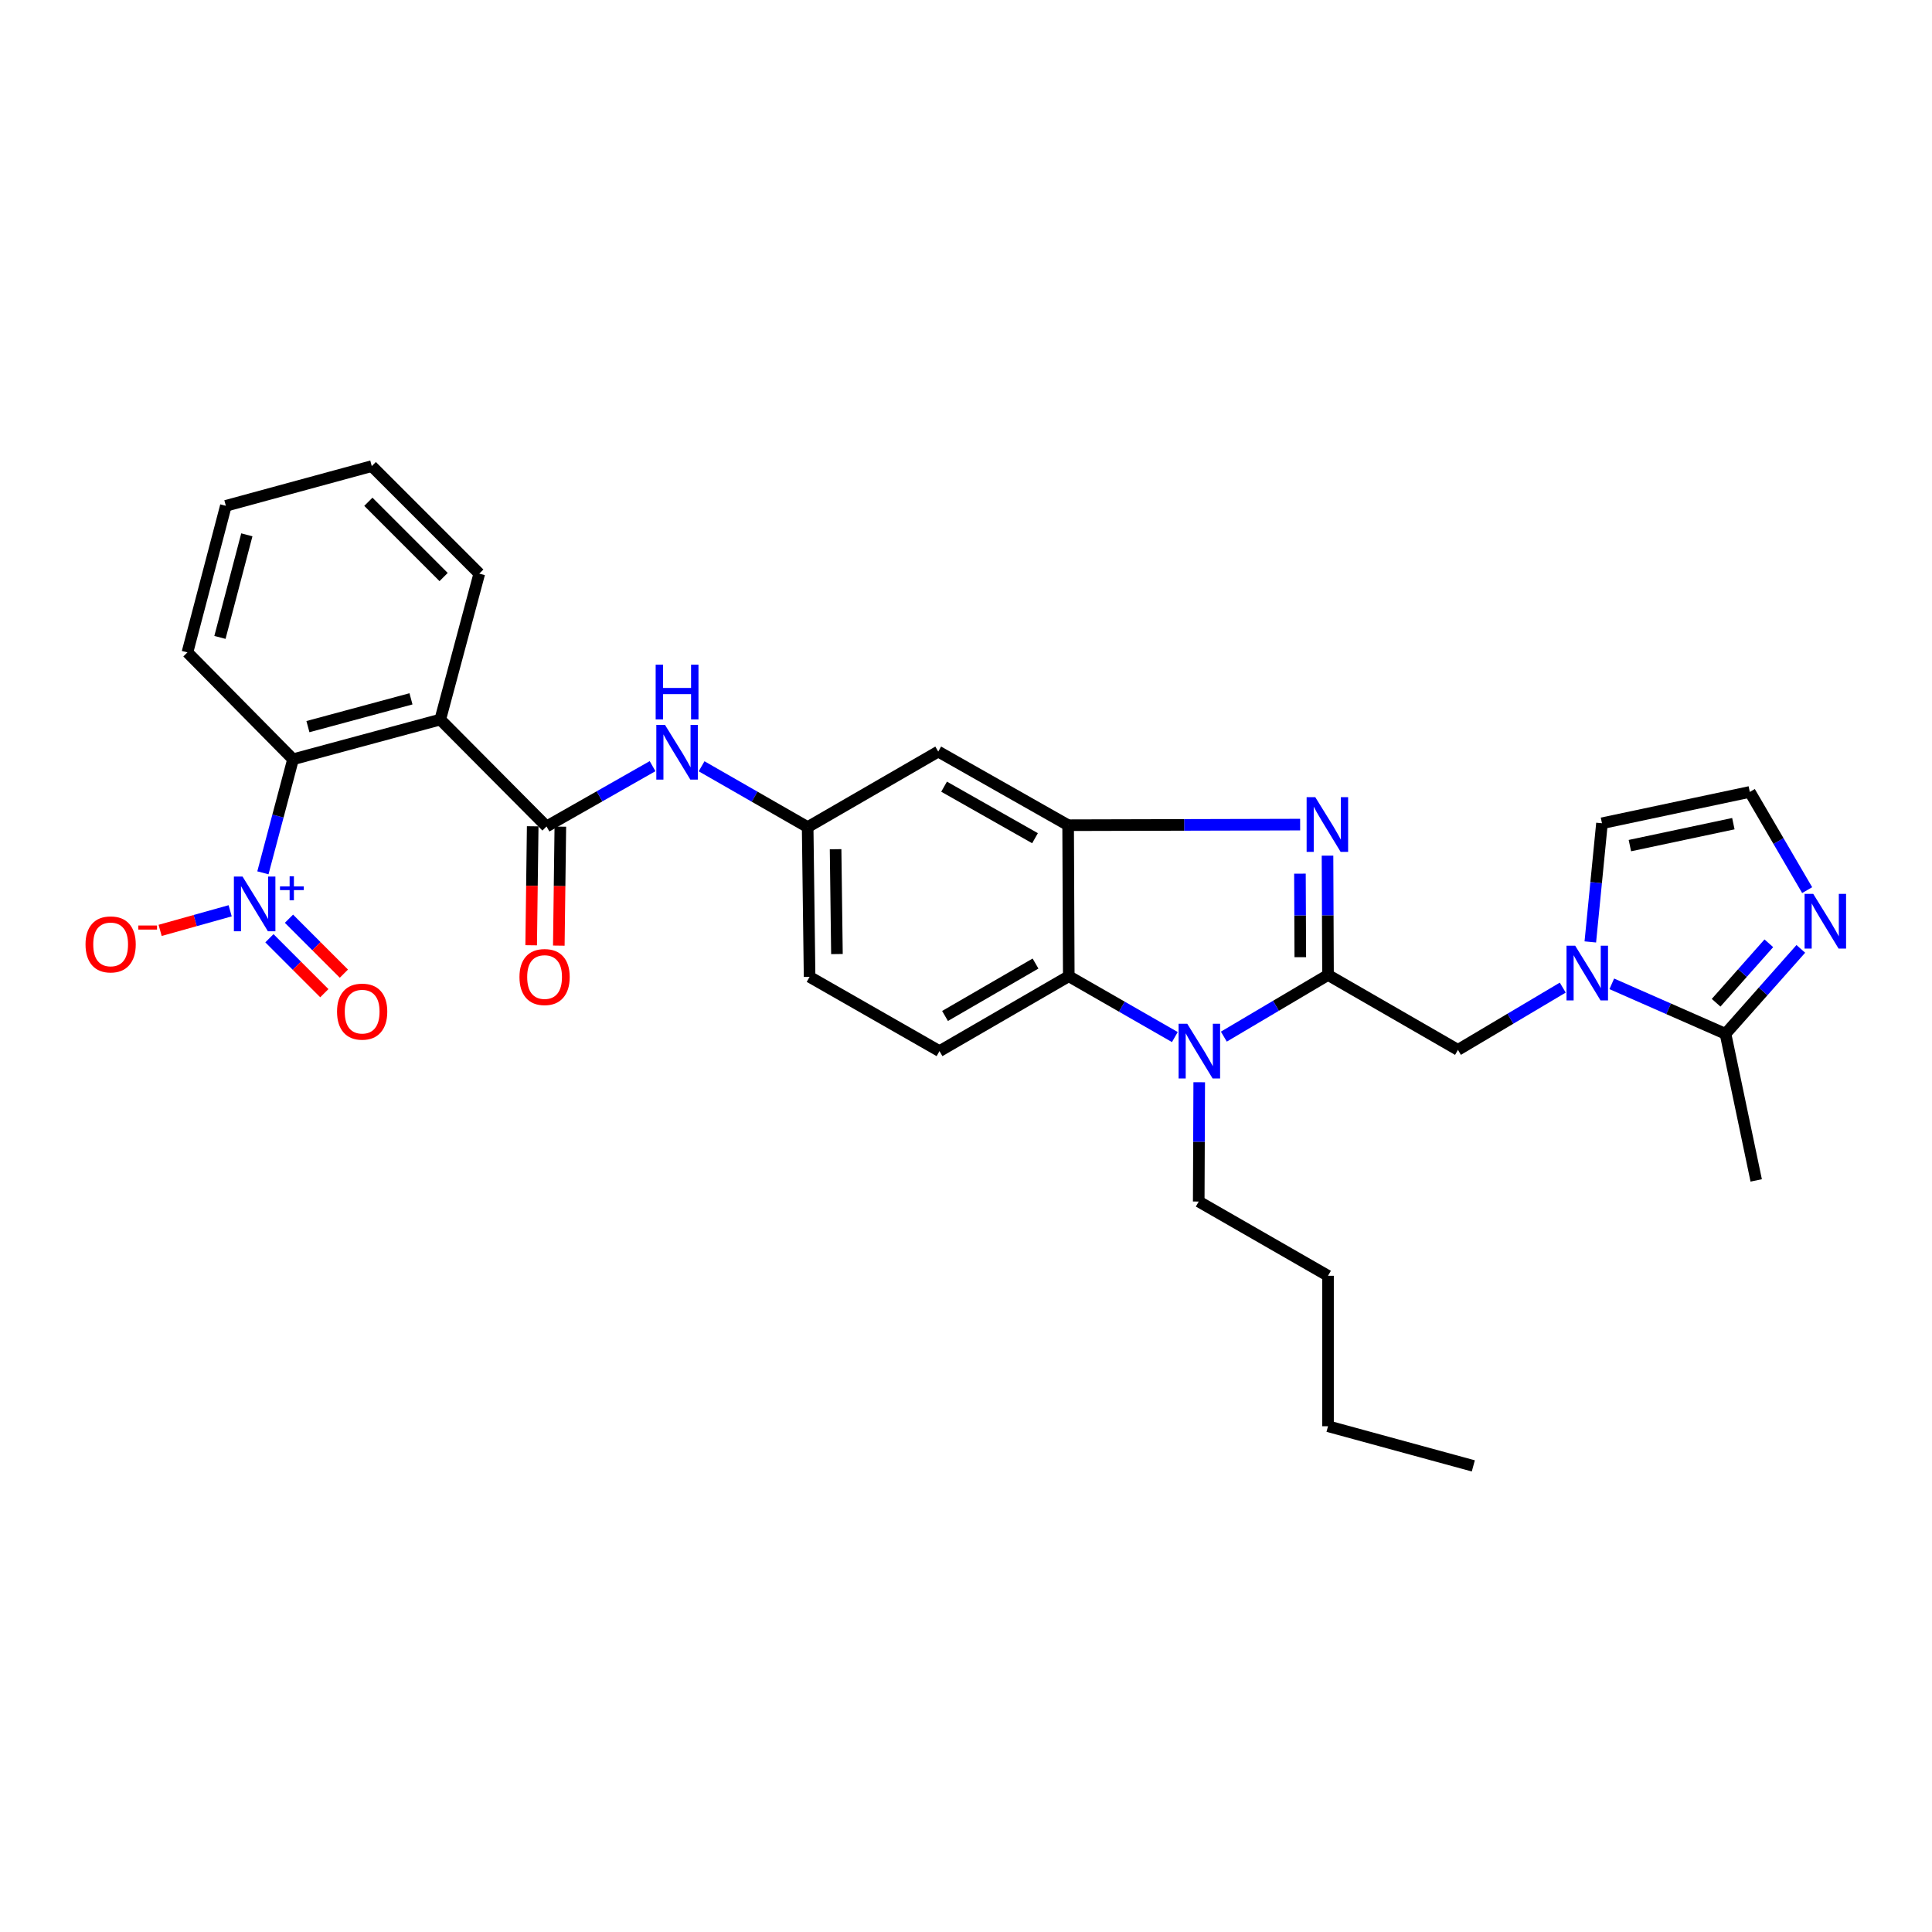 <?xml version='1.0' encoding='iso-8859-1'?>
<svg version='1.1' baseProfile='full'
              xmlns='http://www.w3.org/2000/svg'
                      xmlns:rdkit='http://www.rdkit.org/xml'
                      xmlns:xlink='http://www.w3.org/1999/xlink'
                  xml:space='preserve'
width='1000px' height='1000px' viewBox='0 0 1000 1000'>
<!-- END OF HEADER -->
<rect style='opacity:1.0;fill:#FFFFFF;stroke:none' width='1000' height='1000' x='0' y='0'> </rect>
<path class='bond-0' d='M 687.38,504.642 L 687.247,473.762' style='fill:none;fill-rule:evenodd;stroke:#000000;stroke-width:6px;stroke-linecap:butt;stroke-linejoin:miter;stroke-opacity:1' />
<path class='bond-0' d='M 687.247,473.762 L 687.115,442.882' style='fill:none;fill-rule:evenodd;stroke:#0000FF;stroke-width:6px;stroke-linecap:butt;stroke-linejoin:miter;stroke-opacity:1' />
<path class='bond-0' d='M 673.032,495.439 L 672.939,473.823' style='fill:none;fill-rule:evenodd;stroke:#000000;stroke-width:6px;stroke-linecap:butt;stroke-linejoin:miter;stroke-opacity:1' />
<path class='bond-0' d='M 672.939,473.823 L 672.847,452.207' style='fill:none;fill-rule:evenodd;stroke:#0000FF;stroke-width:6px;stroke-linecap:butt;stroke-linejoin:miter;stroke-opacity:1' />
<path class='bond-1' d='M 687.38,504.642 L 660.419,520.6' style='fill:none;fill-rule:evenodd;stroke:#000000;stroke-width:6px;stroke-linecap:butt;stroke-linejoin:miter;stroke-opacity:1' />
<path class='bond-1' d='M 660.419,520.6 L 633.459,536.558' style='fill:none;fill-rule:evenodd;stroke:#0000FF;stroke-width:6px;stroke-linecap:butt;stroke-linejoin:miter;stroke-opacity:1' />
<path class='bond-10' d='M 687.38,504.642 L 754.635,543.409' style='fill:none;fill-rule:evenodd;stroke:#000000;stroke-width:6px;stroke-linecap:butt;stroke-linejoin:miter;stroke-opacity:1' />
<path class='bond-3' d='M 672.951,426.812 L 612.906,426.968' style='fill:none;fill-rule:evenodd;stroke:#0000FF;stroke-width:6px;stroke-linecap:butt;stroke-linejoin:miter;stroke-opacity:1' />
<path class='bond-3' d='M 612.906,426.968 L 552.861,427.125' style='fill:none;fill-rule:evenodd;stroke:#000000;stroke-width:6px;stroke-linecap:butt;stroke-linejoin:miter;stroke-opacity:1' />
<path class='bond-7' d='M 608.096,536.783 L 580.646,521.039' style='fill:none;fill-rule:evenodd;stroke:#0000FF;stroke-width:6px;stroke-linecap:butt;stroke-linejoin:miter;stroke-opacity:1' />
<path class='bond-7' d='M 580.646,521.039 L 553.195,505.294' style='fill:none;fill-rule:evenodd;stroke:#000000;stroke-width:6px;stroke-linecap:butt;stroke-linejoin:miter;stroke-opacity:1' />
<path class='bond-22' d='M 620.717,560.167 L 620.587,591.039' style='fill:none;fill-rule:evenodd;stroke:#0000FF;stroke-width:6px;stroke-linecap:butt;stroke-linejoin:miter;stroke-opacity:1' />
<path class='bond-22' d='M 620.587,591.039 L 620.458,621.912' style='fill:none;fill-rule:evenodd;stroke:#000000;stroke-width:6px;stroke-linecap:butt;stroke-linejoin:miter;stroke-opacity:1' />
<path class='bond-2' d='M 136.075,451.774 L 143.875,422.387' style='fill:none;fill-rule:evenodd;stroke:#0000FF;stroke-width:6px;stroke-linecap:butt;stroke-linejoin:miter;stroke-opacity:1' />
<path class='bond-2' d='M 143.875,422.387 L 151.675,393.001' style='fill:none;fill-rule:evenodd;stroke:#000000;stroke-width:6px;stroke-linecap:butt;stroke-linejoin:miter;stroke-opacity:1' />
<path class='bond-16' d='M 119.128,471.419 L 101.004,476.492' style='fill:none;fill-rule:evenodd;stroke:#0000FF;stroke-width:6px;stroke-linecap:butt;stroke-linejoin:miter;stroke-opacity:1' />
<path class='bond-16' d='M 101.004,476.492 L 82.881,481.566' style='fill:none;fill-rule:evenodd;stroke:#FF0000;stroke-width:6px;stroke-linecap:butt;stroke-linejoin:miter;stroke-opacity:1' />
<path class='bond-19' d='M 139.451,485.64 L 153.663,499.856' style='fill:none;fill-rule:evenodd;stroke:#0000FF;stroke-width:6px;stroke-linecap:butt;stroke-linejoin:miter;stroke-opacity:1' />
<path class='bond-19' d='M 153.663,499.856 L 167.875,514.072' style='fill:none;fill-rule:evenodd;stroke:#FF0000;stroke-width:6px;stroke-linecap:butt;stroke-linejoin:miter;stroke-opacity:1' />
<path class='bond-19' d='M 149.57,475.524 L 163.782,489.74' style='fill:none;fill-rule:evenodd;stroke:#0000FF;stroke-width:6px;stroke-linecap:butt;stroke-linejoin:miter;stroke-opacity:1' />
<path class='bond-19' d='M 163.782,489.74 L 177.993,503.956' style='fill:none;fill-rule:evenodd;stroke:#FF0000;stroke-width:6px;stroke-linecap:butt;stroke-linejoin:miter;stroke-opacity:1' />
<path class='bond-13' d='M 552.861,427.125 L 485.63,389.018' style='fill:none;fill-rule:evenodd;stroke:#000000;stroke-width:6px;stroke-linecap:butt;stroke-linejoin:miter;stroke-opacity:1' />
<path class='bond-13' d='M 535.721,433.856 L 488.659,407.182' style='fill:none;fill-rule:evenodd;stroke:#000000;stroke-width:6px;stroke-linecap:butt;stroke-linejoin:miter;stroke-opacity:1' />
<path class='bond-31' d='M 552.861,427.125 L 553.195,505.294' style='fill:none;fill-rule:evenodd;stroke:#000000;stroke-width:6px;stroke-linecap:butt;stroke-linejoin:miter;stroke-opacity:1' />
<path class='bond-4' d='M 227.88,372.445 L 282.878,427.777' style='fill:none;fill-rule:evenodd;stroke:#000000;stroke-width:6px;stroke-linecap:butt;stroke-linejoin:miter;stroke-opacity:1' />
<path class='bond-8' d='M 227.88,372.445 L 151.675,393.001' style='fill:none;fill-rule:evenodd;stroke:#000000;stroke-width:6px;stroke-linecap:butt;stroke-linejoin:miter;stroke-opacity:1' />
<path class='bond-8' d='M 212.723,361.714 L 159.379,376.103' style='fill:none;fill-rule:evenodd;stroke:#000000;stroke-width:6px;stroke-linecap:butt;stroke-linejoin:miter;stroke-opacity:1' />
<path class='bond-23' d='M 227.88,372.445 L 248.078,296.907' style='fill:none;fill-rule:evenodd;stroke:#000000;stroke-width:6px;stroke-linecap:butt;stroke-linejoin:miter;stroke-opacity:1' />
<path class='bond-5' d='M 282.878,427.777 L 310.323,412.17' style='fill:none;fill-rule:evenodd;stroke:#000000;stroke-width:6px;stroke-linecap:butt;stroke-linejoin:miter;stroke-opacity:1' />
<path class='bond-5' d='M 310.323,412.17 L 337.768,396.564' style='fill:none;fill-rule:evenodd;stroke:#0000FF;stroke-width:6px;stroke-linecap:butt;stroke-linejoin:miter;stroke-opacity:1' />
<path class='bond-20' d='M 275.725,427.685 L 275.329,458.477' style='fill:none;fill-rule:evenodd;stroke:#000000;stroke-width:6px;stroke-linecap:butt;stroke-linejoin:miter;stroke-opacity:1' />
<path class='bond-20' d='M 275.329,458.477 L 274.933,489.269' style='fill:none;fill-rule:evenodd;stroke:#FF0000;stroke-width:6px;stroke-linecap:butt;stroke-linejoin:miter;stroke-opacity:1' />
<path class='bond-20' d='M 290.032,427.869 L 289.636,458.661' style='fill:none;fill-rule:evenodd;stroke:#000000;stroke-width:6px;stroke-linecap:butt;stroke-linejoin:miter;stroke-opacity:1' />
<path class='bond-20' d='M 289.636,458.661 L 289.24,489.453' style='fill:none;fill-rule:evenodd;stroke:#FF0000;stroke-width:6px;stroke-linecap:butt;stroke-linejoin:miter;stroke-opacity:1' />
<path class='bond-6' d='M 808.878,511.185 L 781.756,527.297' style='fill:none;fill-rule:evenodd;stroke:#0000FF;stroke-width:6px;stroke-linecap:butt;stroke-linejoin:miter;stroke-opacity:1' />
<path class='bond-6' d='M 781.756,527.297 L 754.635,543.409' style='fill:none;fill-rule:evenodd;stroke:#000000;stroke-width:6px;stroke-linecap:butt;stroke-linejoin:miter;stroke-opacity:1' />
<path class='bond-9' d='M 834.258,509.23 L 863.689,522.17' style='fill:none;fill-rule:evenodd;stroke:#0000FF;stroke-width:6px;stroke-linecap:butt;stroke-linejoin:miter;stroke-opacity:1' />
<path class='bond-9' d='M 863.689,522.17 L 893.12,535.11' style='fill:none;fill-rule:evenodd;stroke:#000000;stroke-width:6px;stroke-linecap:butt;stroke-linejoin:miter;stroke-opacity:1' />
<path class='bond-17' d='M 823.146,487.541 L 826.163,456.832' style='fill:none;fill-rule:evenodd;stroke:#0000FF;stroke-width:6px;stroke-linecap:butt;stroke-linejoin:miter;stroke-opacity:1' />
<path class='bond-17' d='M 826.163,456.832 L 829.179,426.123' style='fill:none;fill-rule:evenodd;stroke:#000000;stroke-width:6px;stroke-linecap:butt;stroke-linejoin:miter;stroke-opacity:1' />
<path class='bond-15' d='M 553.195,505.294 L 486.282,544.06' style='fill:none;fill-rule:evenodd;stroke:#000000;stroke-width:6px;stroke-linecap:butt;stroke-linejoin:miter;stroke-opacity:1' />
<path class='bond-15' d='M 535.985,498.729 L 489.146,525.865' style='fill:none;fill-rule:evenodd;stroke:#000000;stroke-width:6px;stroke-linecap:butt;stroke-linejoin:miter;stroke-opacity:1' />
<path class='bond-24' d='M 151.675,393.001 L 97.018,337.677' style='fill:none;fill-rule:evenodd;stroke:#000000;stroke-width:6px;stroke-linecap:butt;stroke-linejoin:miter;stroke-opacity:1' />
<path class='bond-11' d='M 893.12,535.11 L 912.61,513.125' style='fill:none;fill-rule:evenodd;stroke:#000000;stroke-width:6px;stroke-linecap:butt;stroke-linejoin:miter;stroke-opacity:1' />
<path class='bond-11' d='M 912.61,513.125 L 932.1,491.14' style='fill:none;fill-rule:evenodd;stroke:#0000FF;stroke-width:6px;stroke-linecap:butt;stroke-linejoin:miter;stroke-opacity:1' />
<path class='bond-11' d='M 888.26,519.023 L 901.903,503.634' style='fill:none;fill-rule:evenodd;stroke:#000000;stroke-width:6px;stroke-linecap:butt;stroke-linejoin:miter;stroke-opacity:1' />
<path class='bond-11' d='M 901.903,503.634 L 915.547,488.244' style='fill:none;fill-rule:evenodd;stroke:#0000FF;stroke-width:6px;stroke-linecap:butt;stroke-linejoin:miter;stroke-opacity:1' />
<path class='bond-25' d='M 893.12,535.11 L 909.009,610.982' style='fill:none;fill-rule:evenodd;stroke:#000000;stroke-width:6px;stroke-linecap:butt;stroke-linejoin:miter;stroke-opacity:1' />
<path class='bond-32' d='M 935.385,460.731 L 920.54,435.316' style='fill:none;fill-rule:evenodd;stroke:#0000FF;stroke-width:6px;stroke-linecap:butt;stroke-linejoin:miter;stroke-opacity:1' />
<path class='bond-32' d='M 920.54,435.316 L 905.695,409.9' style='fill:none;fill-rule:evenodd;stroke:#000000;stroke-width:6px;stroke-linecap:butt;stroke-linejoin:miter;stroke-opacity:1' />
<path class='bond-12' d='M 363.139,396.628 L 390.59,412.369' style='fill:none;fill-rule:evenodd;stroke:#0000FF;stroke-width:6px;stroke-linecap:butt;stroke-linejoin:miter;stroke-opacity:1' />
<path class='bond-12' d='M 390.59,412.369 L 418.041,428.111' style='fill:none;fill-rule:evenodd;stroke:#000000;stroke-width:6px;stroke-linecap:butt;stroke-linejoin:miter;stroke-opacity:1' />
<path class='bond-18' d='M 485.63,389.018 L 418.041,428.111' style='fill:none;fill-rule:evenodd;stroke:#000000;stroke-width:6px;stroke-linecap:butt;stroke-linejoin:miter;stroke-opacity:1' />
<path class='bond-14' d='M 905.695,409.9 L 829.179,426.123' style='fill:none;fill-rule:evenodd;stroke:#000000;stroke-width:6px;stroke-linecap:butt;stroke-linejoin:miter;stroke-opacity:1' />
<path class='bond-14' d='M 897.185,426.33 L 843.624,437.687' style='fill:none;fill-rule:evenodd;stroke:#000000;stroke-width:6px;stroke-linecap:butt;stroke-linejoin:miter;stroke-opacity:1' />
<path class='bond-21' d='M 486.282,544.06 L 419.042,505.628' style='fill:none;fill-rule:evenodd;stroke:#000000;stroke-width:6px;stroke-linecap:butt;stroke-linejoin:miter;stroke-opacity:1' />
<path class='bond-33' d='M 418.041,428.111 L 419.042,505.628' style='fill:none;fill-rule:evenodd;stroke:#000000;stroke-width:6px;stroke-linecap:butt;stroke-linejoin:miter;stroke-opacity:1' />
<path class='bond-33' d='M 432.498,439.553 L 433.199,493.815' style='fill:none;fill-rule:evenodd;stroke:#000000;stroke-width:6px;stroke-linecap:butt;stroke-linejoin:miter;stroke-opacity:1' />
<path class='bond-26' d='M 620.458,621.912 L 687.38,660.352' style='fill:none;fill-rule:evenodd;stroke:#000000;stroke-width:6px;stroke-linecap:butt;stroke-linejoin:miter;stroke-opacity:1' />
<path class='bond-28' d='M 248.078,296.907 L 192.428,241.257' style='fill:none;fill-rule:evenodd;stroke:#000000;stroke-width:6px;stroke-linecap:butt;stroke-linejoin:miter;stroke-opacity:1' />
<path class='bond-28' d='M 229.614,298.677 L 190.659,259.722' style='fill:none;fill-rule:evenodd;stroke:#000000;stroke-width:6px;stroke-linecap:butt;stroke-linejoin:miter;stroke-opacity:1' />
<path class='bond-34' d='M 97.018,337.677 L 116.906,261.813' style='fill:none;fill-rule:evenodd;stroke:#000000;stroke-width:6px;stroke-linecap:butt;stroke-linejoin:miter;stroke-opacity:1' />
<path class='bond-34' d='M 113.842,329.925 L 127.763,276.821' style='fill:none;fill-rule:evenodd;stroke:#000000;stroke-width:6px;stroke-linecap:butt;stroke-linejoin:miter;stroke-opacity:1' />
<path class='bond-27' d='M 687.38,660.352 L 687.38,738.219' style='fill:none;fill-rule:evenodd;stroke:#000000;stroke-width:6px;stroke-linecap:butt;stroke-linejoin:miter;stroke-opacity:1' />
<path class='bond-30' d='M 687.38,738.219 L 762.584,758.743' style='fill:none;fill-rule:evenodd;stroke:#000000;stroke-width:6px;stroke-linecap:butt;stroke-linejoin:miter;stroke-opacity:1' />
<path class='bond-29' d='M 192.428,241.257 L 116.906,261.813' style='fill:none;fill-rule:evenodd;stroke:#000000;stroke-width:6px;stroke-linecap:butt;stroke-linejoin:miter;stroke-opacity:1' />
<path  class='atom-1' d='M 680.786 412.615
L 690.066 427.615
Q 690.986 429.095, 692.466 431.775
Q 693.946 434.455, 694.026 434.615
L 694.026 412.615
L 697.786 412.615
L 697.786 440.935
L 693.906 440.935
L 683.946 424.535
Q 682.786 422.615, 681.546 420.415
Q 680.346 418.215, 679.986 417.535
L 679.986 440.935
L 676.306 440.935
L 676.306 412.615
L 680.786 412.615
' fill='#0000FF'/>
<path  class='atom-2' d='M 614.524 529.9
L 623.804 544.9
Q 624.724 546.38, 626.204 549.06
Q 627.684 551.74, 627.764 551.9
L 627.764 529.9
L 631.524 529.9
L 631.524 558.22
L 627.644 558.22
L 617.684 541.82
Q 616.524 539.9, 615.284 537.7
Q 614.084 535.5, 613.724 534.82
L 613.724 558.22
L 610.044 558.22
L 610.044 529.9
L 614.524 529.9
' fill='#0000FF'/>
<path  class='atom-3' d='M 125.543 453.711
L 134.823 468.711
Q 135.743 470.191, 137.223 472.871
Q 138.703 475.551, 138.783 475.711
L 138.783 453.711
L 142.543 453.711
L 142.543 482.031
L 138.663 482.031
L 128.703 465.631
Q 127.543 463.711, 126.303 461.511
Q 125.103 459.311, 124.743 458.631
L 124.743 482.031
L 121.063 482.031
L 121.063 453.711
L 125.543 453.711
' fill='#0000FF'/>
<path  class='atom-3' d='M 144.919 458.816
L 149.908 458.816
L 149.908 453.562
L 152.126 453.562
L 152.126 458.816
L 157.247 458.816
L 157.247 460.716
L 152.126 460.716
L 152.126 465.996
L 149.908 465.996
L 149.908 460.716
L 144.919 460.716
L 144.919 458.816
' fill='#0000FF'/>
<path  class='atom-7' d='M 815.304 489.489
L 824.584 504.489
Q 825.504 505.969, 826.984 508.649
Q 828.464 511.329, 828.544 511.489
L 828.544 489.489
L 832.304 489.489
L 832.304 517.809
L 828.424 517.809
L 818.464 501.409
Q 817.304 499.489, 816.064 497.289
Q 814.864 495.089, 814.504 494.409
L 814.504 517.809
L 810.824 517.809
L 810.824 489.489
L 815.304 489.489
' fill='#0000FF'/>
<path  class='atom-12' d='M 938.527 462.669
L 947.807 477.669
Q 948.727 479.149, 950.207 481.829
Q 951.687 484.509, 951.767 484.669
L 951.767 462.669
L 955.527 462.669
L 955.527 490.989
L 951.647 490.989
L 941.687 474.589
Q 940.527 472.669, 939.287 470.469
Q 938.087 468.269, 937.727 467.589
L 937.727 490.989
L 934.047 490.989
L 934.047 462.669
L 938.527 462.669
' fill='#0000FF'/>
<path  class='atom-13' d='M 344.192 375.192
L 353.472 390.192
Q 354.392 391.672, 355.872 394.352
Q 357.352 397.032, 357.432 397.192
L 357.432 375.192
L 361.192 375.192
L 361.192 403.512
L 357.312 403.512
L 347.352 387.112
Q 346.192 385.192, 344.952 382.992
Q 343.752 380.792, 343.392 380.112
L 343.392 403.512
L 339.712 403.512
L 339.712 375.192
L 344.192 375.192
' fill='#0000FF'/>
<path  class='atom-13' d='M 339.372 344.04
L 343.212 344.04
L 343.212 356.08
L 357.692 356.08
L 357.692 344.04
L 361.532 344.04
L 361.532 372.36
L 357.692 372.36
L 357.692 359.28
L 343.212 359.28
L 343.212 372.36
L 339.372 372.36
L 339.372 344.04
' fill='#0000FF'/>
<path  class='atom-17' d='M 44.266 488.816
Q 44.266 482.016, 47.626 478.216
Q 50.986 474.416, 57.266 474.416
Q 63.546 474.416, 66.906 478.216
Q 70.266 482.016, 70.266 488.816
Q 70.266 495.696, 66.866 499.616
Q 63.466 503.496, 57.266 503.496
Q 51.026 503.496, 47.626 499.616
Q 44.266 495.736, 44.266 488.816
M 57.266 500.296
Q 61.586 500.296, 63.906 497.416
Q 66.266 494.496, 66.266 488.816
Q 66.266 483.256, 63.906 480.456
Q 61.586 477.616, 57.266 477.616
Q 52.946 477.616, 50.586 480.416
Q 48.266 483.216, 48.266 488.816
Q 48.266 494.536, 50.586 497.416
Q 52.946 500.296, 57.266 500.296
' fill='#FF0000'/>
<path  class='atom-17' d='M 71.586 479.039
L 81.275 479.039
L 81.275 481.151
L 71.586 481.151
L 71.586 479.039
' fill='#FF0000'/>
<path  class='atom-20' d='M 174.452 523.617
Q 174.452 516.817, 177.812 513.017
Q 181.172 509.217, 187.452 509.217
Q 193.732 509.217, 197.092 513.017
Q 200.452 516.817, 200.452 523.617
Q 200.452 530.497, 197.052 534.417
Q 193.652 538.297, 187.452 538.297
Q 181.212 538.297, 177.812 534.417
Q 174.452 530.537, 174.452 523.617
M 187.452 535.097
Q 191.772 535.097, 194.092 532.217
Q 196.452 529.297, 196.452 523.617
Q 196.452 518.057, 194.092 515.257
Q 191.772 512.417, 187.452 512.417
Q 183.132 512.417, 180.772 515.217
Q 178.452 518.017, 178.452 523.617
Q 178.452 529.337, 180.772 532.217
Q 183.132 535.097, 187.452 535.097
' fill='#FF0000'/>
<path  class='atom-21' d='M 268.877 505.708
Q 268.877 498.908, 272.237 495.108
Q 275.597 491.308, 281.877 491.308
Q 288.157 491.308, 291.517 495.108
Q 294.877 498.908, 294.877 505.708
Q 294.877 512.588, 291.477 516.508
Q 288.077 520.388, 281.877 520.388
Q 275.637 520.388, 272.237 516.508
Q 268.877 512.628, 268.877 505.708
M 281.877 517.188
Q 286.197 517.188, 288.517 514.308
Q 290.877 511.388, 290.877 505.708
Q 290.877 500.148, 288.517 497.348
Q 286.197 494.508, 281.877 494.508
Q 277.557 494.508, 275.197 497.308
Q 272.877 500.108, 272.877 505.708
Q 272.877 511.428, 275.197 514.308
Q 277.557 517.188, 281.877 517.188
' fill='#FF0000'/>
</svg>
